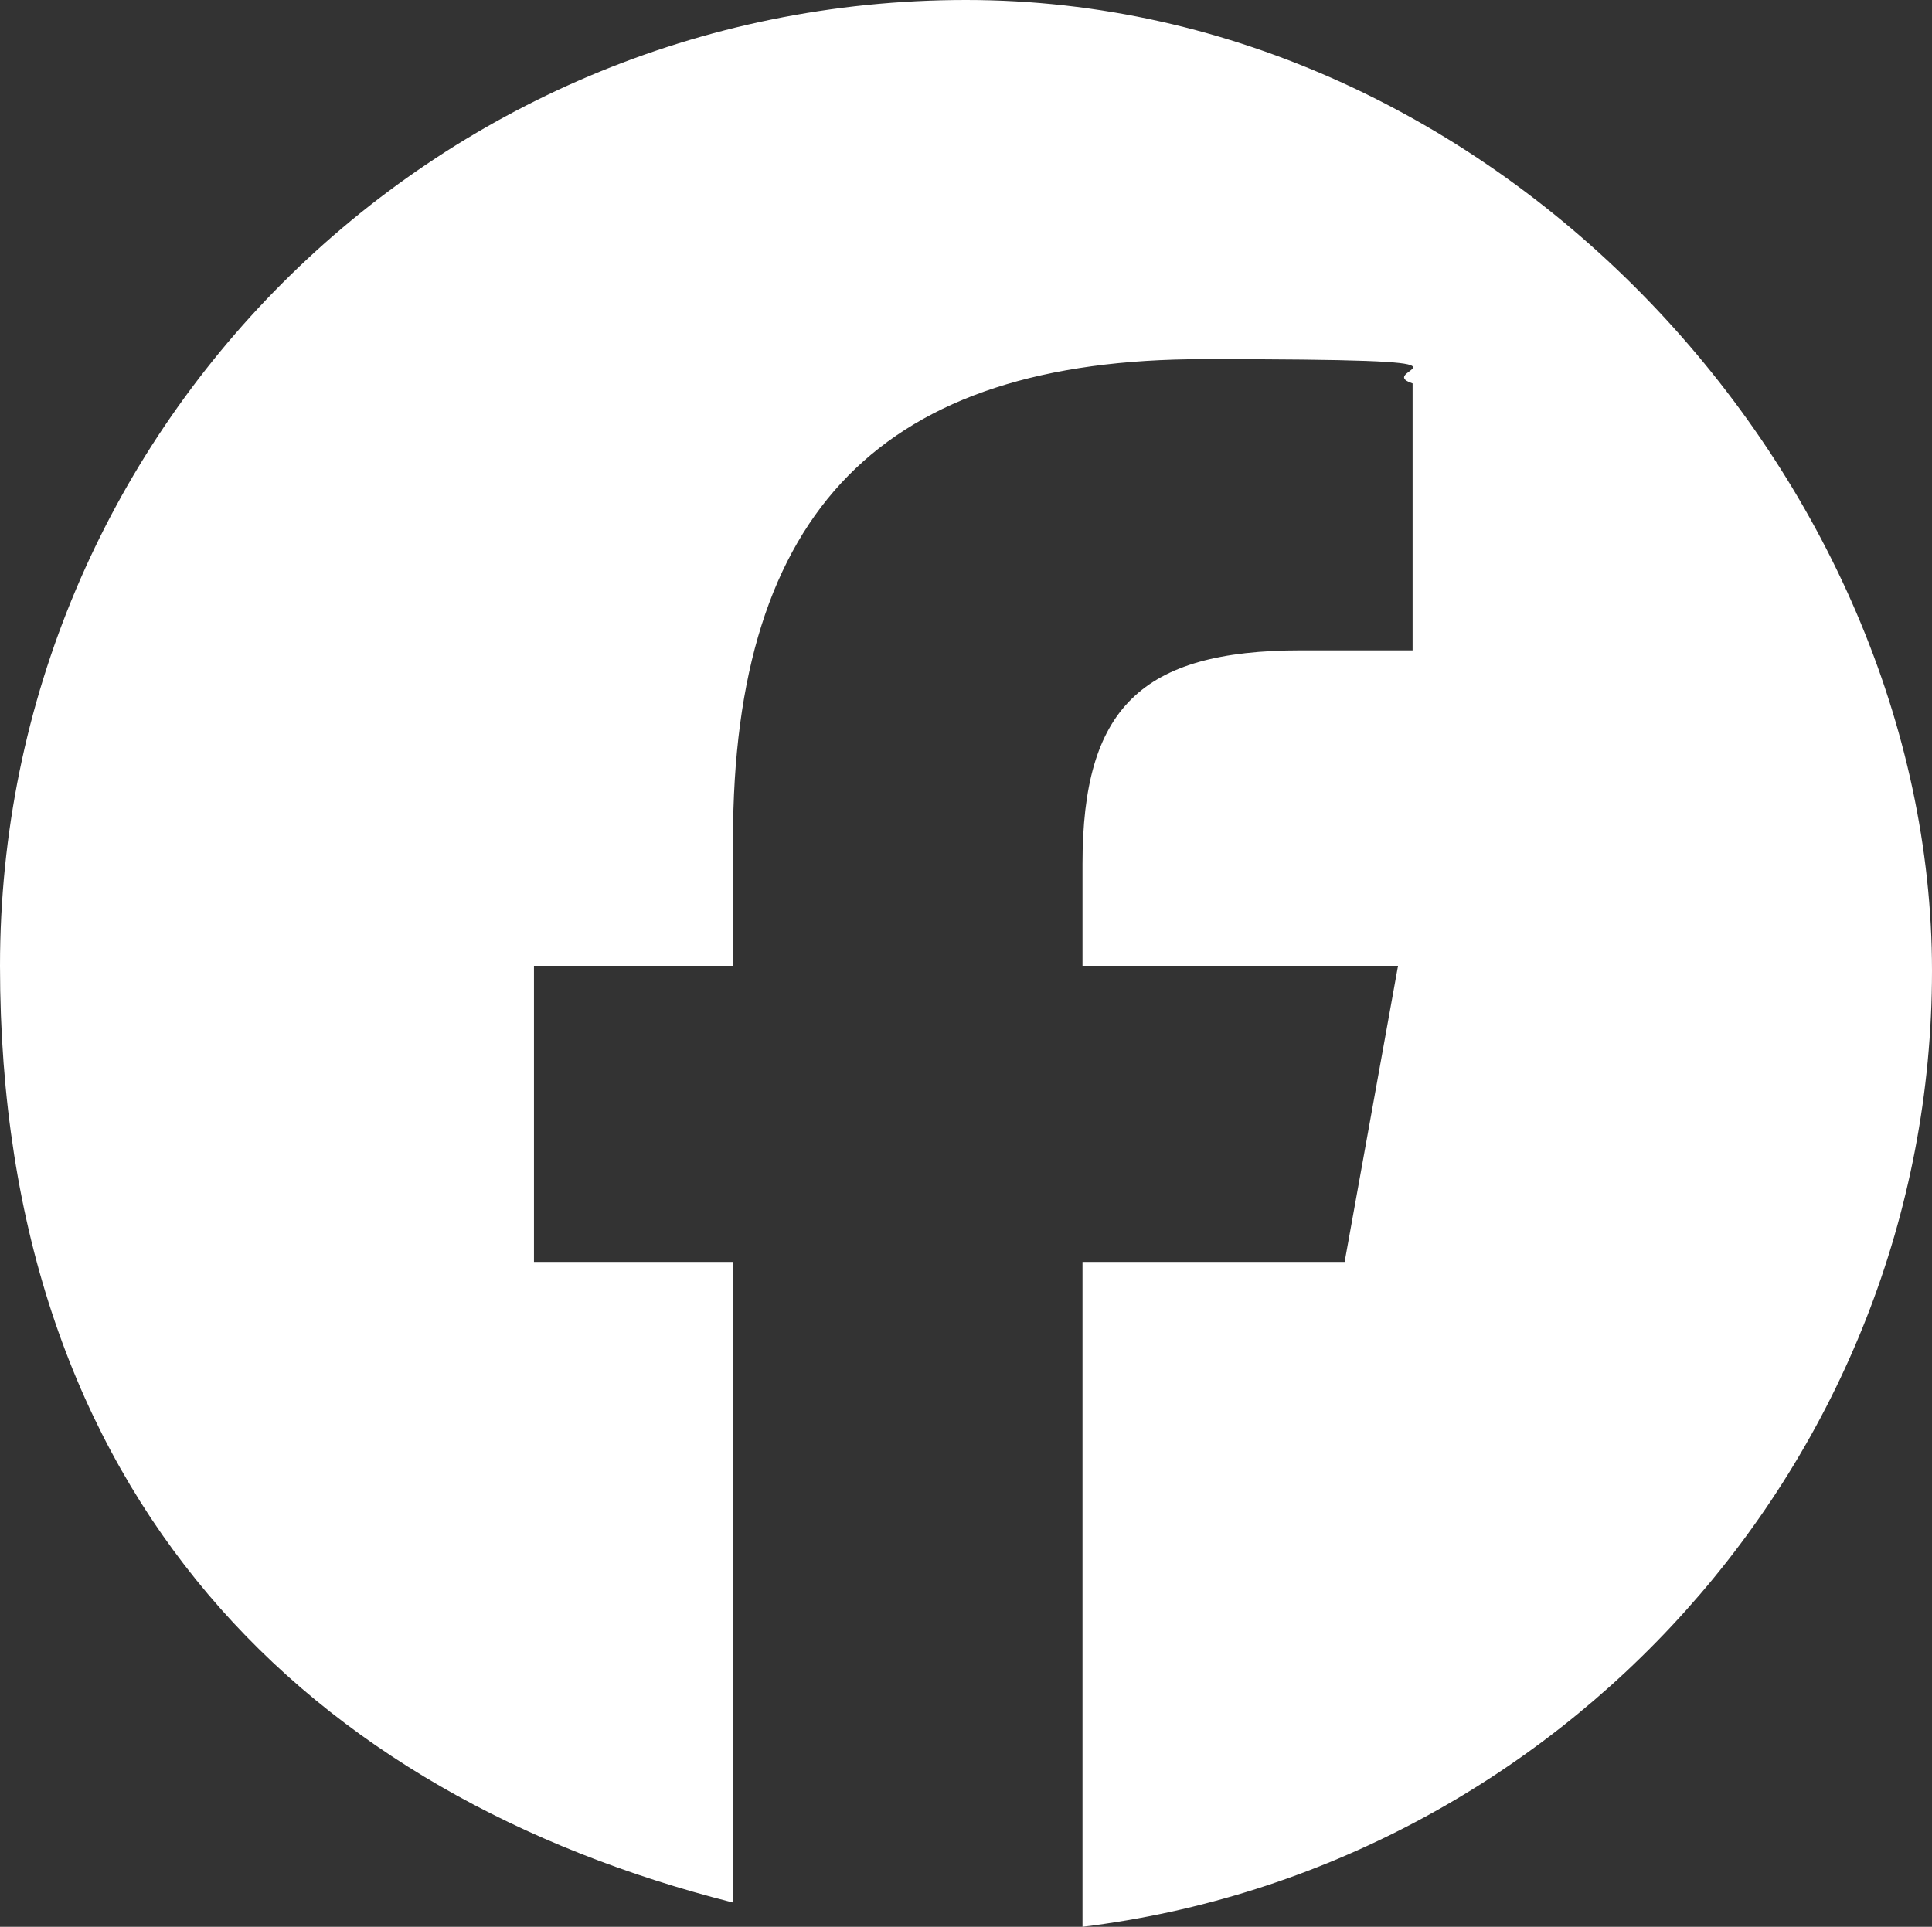 <?xml version="1.0" encoding="UTF-8"?>
<svg id="_レイヤー_1" data-name="レイヤー_1" xmlns="http://www.w3.org/2000/svg" version="1.1" viewBox="0 0 39.8 39.7">
  <rect x="0" y="0" width="39.8" height="39.7" fill="#333333" stroke="none"/>
  <!-- Generator: Adobe Illustrator 29.3.1, SVG Export Plug-In . SVG Version: 2.1.0 Build 151)  -->
  <defs>
    <style>
      .st0 {
        fill: #fff;
      }
    </style>
  </defs>
  <g id="_レイヤー_2">
    <path class="st0" d="M19.9,0C8.9,0,0,8.9,0,19.9s6.4,17.1,15.1,19.3v-13.2h-4.1v-6.1h4.1v-2.6c0-6.8,3.1-9.9,9.7-9.9s3.4.2,4.3.5v5.5h-2.3c-3.3,0-4.5,1.2-4.5,4.4v2.1h6.5l-1.1,6.1h-5.4v13.7c9.8-1.2,17.5-9.6,17.5-19.7S30.9,0,19.9,0Z"/>
  </g>
</svg>